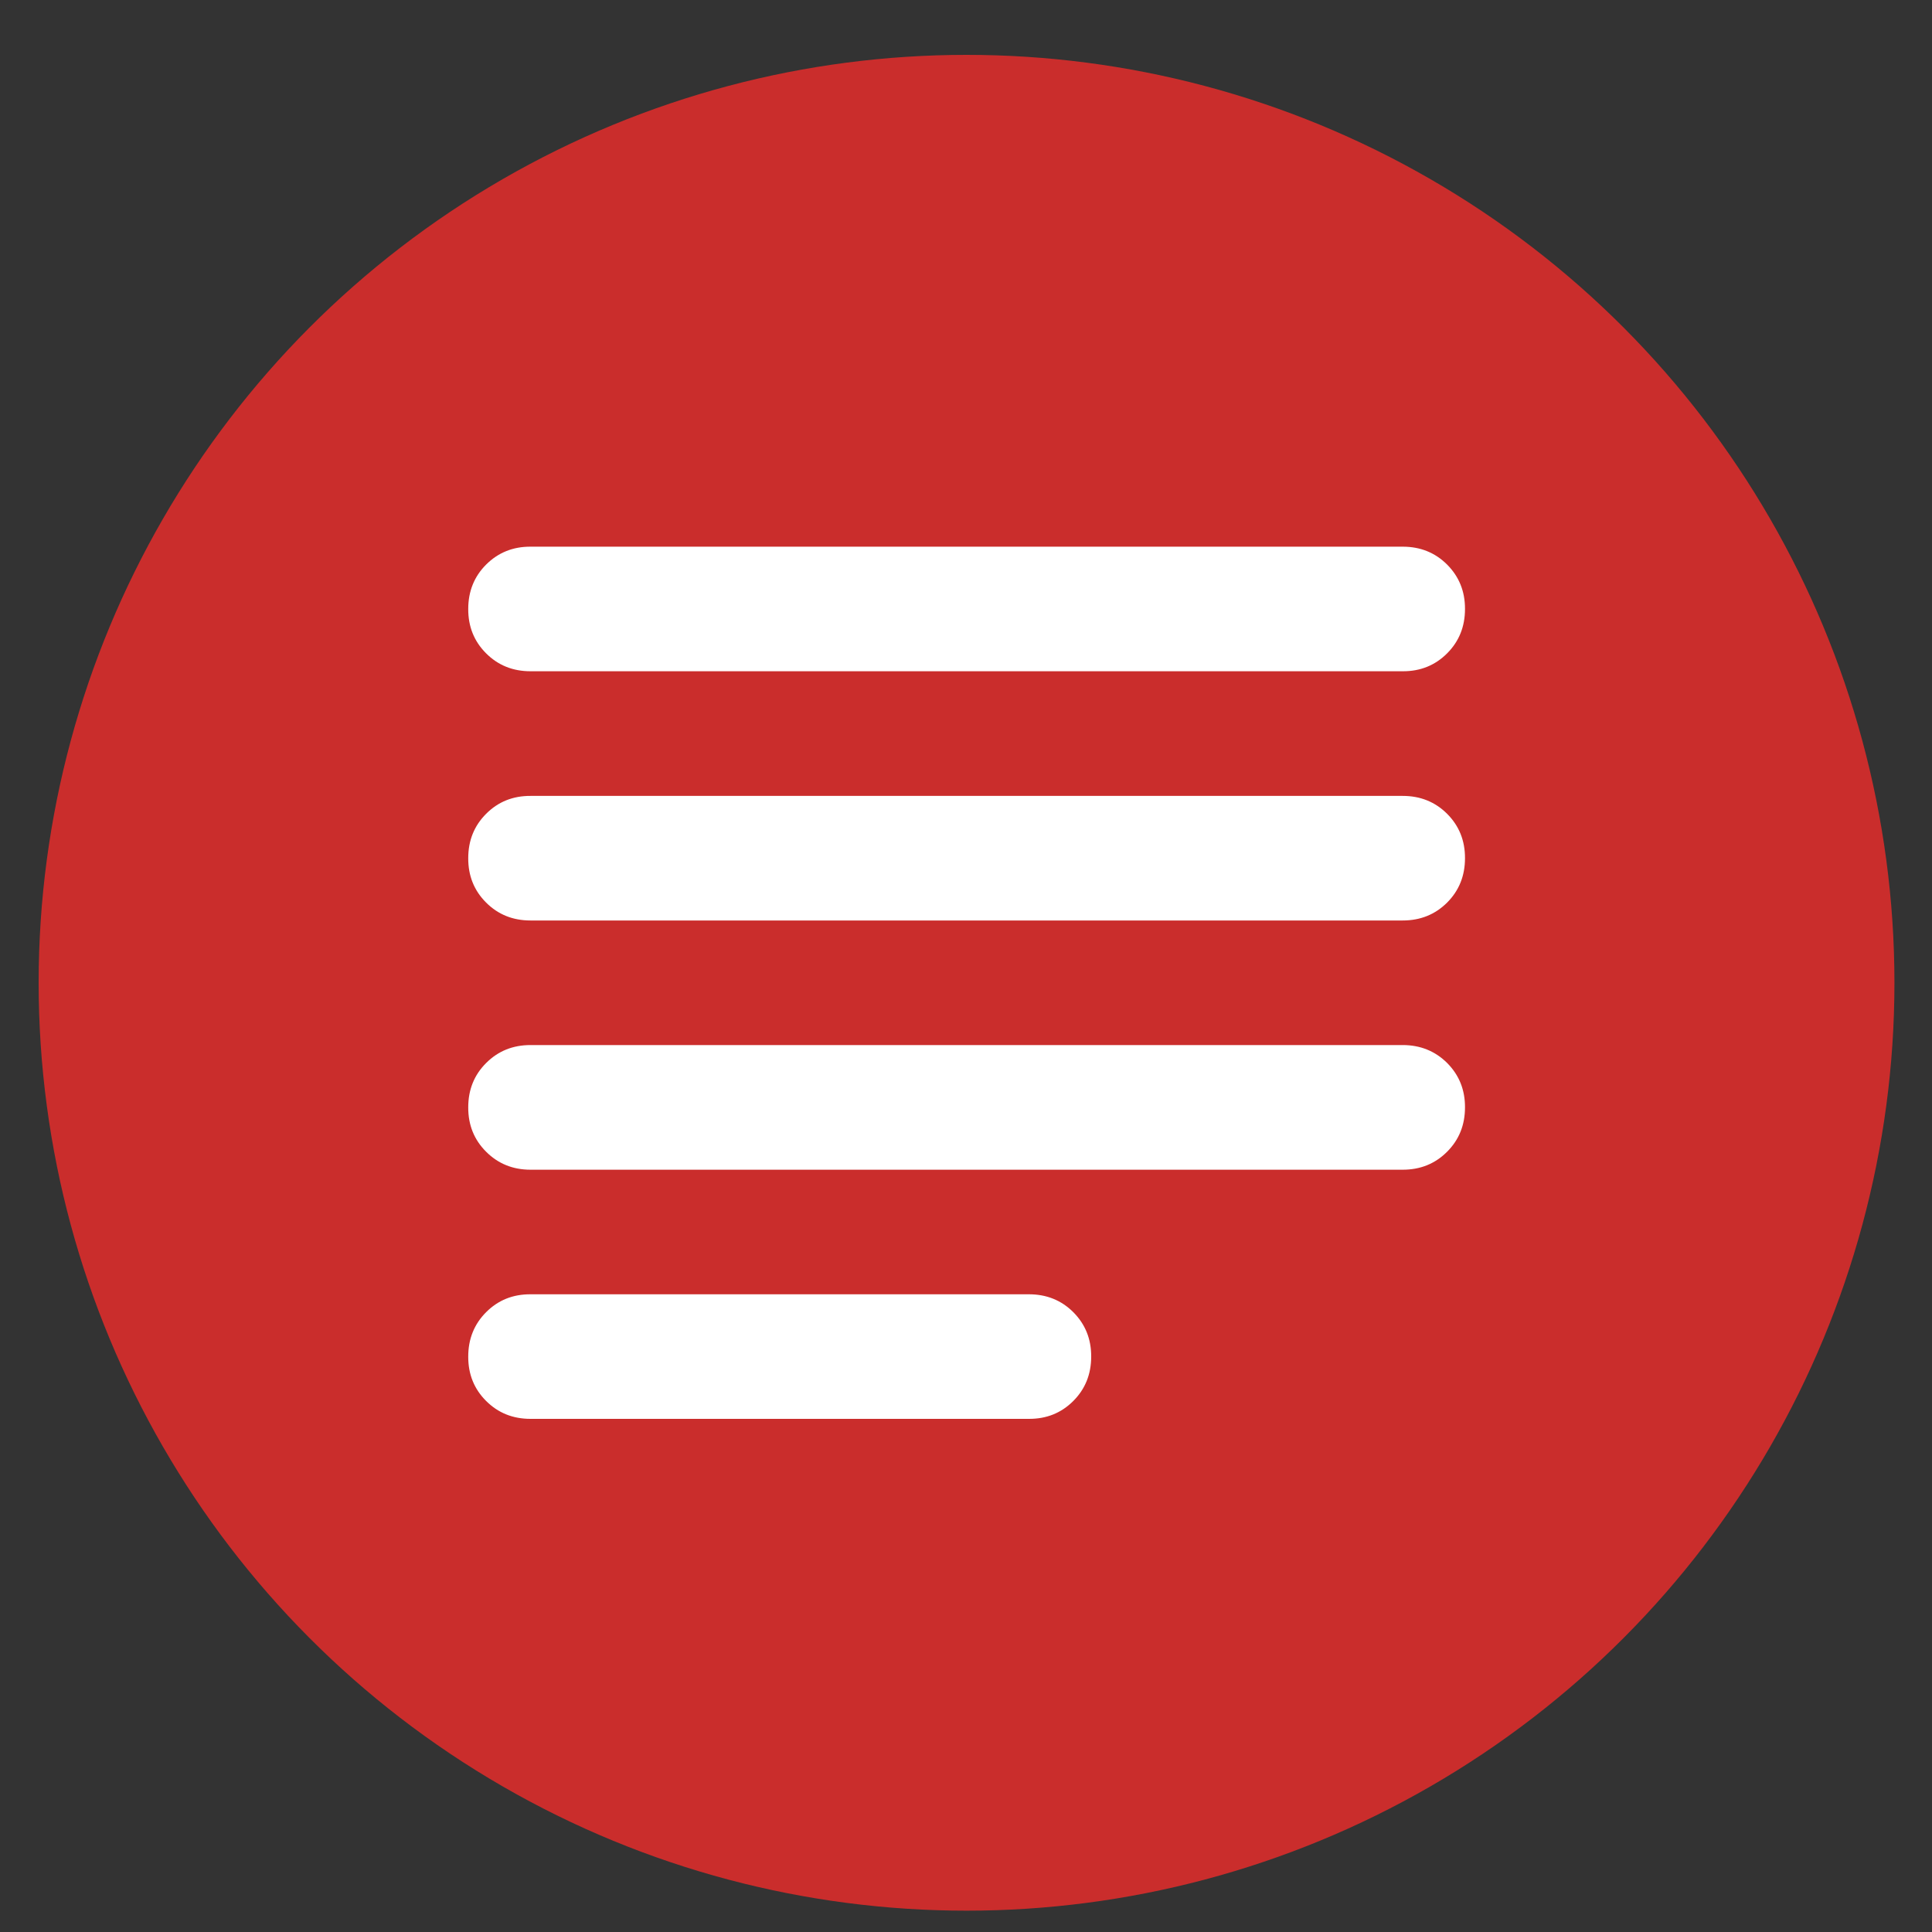 <?xml version="1.0" encoding="UTF-8"?>
<svg xmlns="http://www.w3.org/2000/svg" width="25" height="25" viewBox="0 0 25 25" fill="none">
  <rect x="0" y="0" width="25" height="25" fill="#333333" stroke="none"/>
  <circle cx="12.507" cy="12.717" r="12.007" fill="#CA2D2C"></circle>
  <path d="M6.865 18.36C6.636 18.36 6.445 18.283 6.29 18.128C6.135 17.973 6.058 17.782 6.059 17.554C6.059 17.326 6.136 17.134 6.291 16.979C6.446 16.824 6.637 16.747 6.865 16.748H13.314C13.542 16.748 13.734 16.825 13.889 16.98C14.043 17.135 14.121 17.326 14.12 17.554C14.12 17.782 14.043 17.974 13.888 18.129C13.733 18.284 13.542 18.361 13.314 18.36H6.865ZM6.865 11.911C6.636 11.911 6.445 11.834 6.29 11.679C6.135 11.524 6.058 11.333 6.059 11.105C6.059 10.876 6.136 10.685 6.291 10.53C6.446 10.375 6.637 10.298 6.865 10.299H18.151C18.379 10.299 18.571 10.376 18.726 10.531C18.88 10.685 18.958 10.877 18.957 11.105C18.957 11.333 18.88 11.525 18.725 11.68C18.57 11.834 18.379 11.911 18.151 11.911H6.865ZM6.865 15.136C6.636 15.136 6.445 15.058 6.29 14.903C6.135 14.748 6.058 14.557 6.059 14.329C6.059 14.101 6.136 13.909 6.291 13.755C6.446 13.6 6.637 13.523 6.865 13.523H18.151C18.379 13.523 18.571 13.601 18.726 13.755C18.88 13.91 18.958 14.101 18.957 14.329C18.957 14.558 18.88 14.749 18.725 14.904C18.57 15.059 18.379 15.136 18.151 15.136H6.865ZM6.865 8.686C6.636 8.686 6.445 8.609 6.29 8.454C6.135 8.299 6.058 8.108 6.059 7.88C6.059 7.652 6.136 7.46 6.291 7.305C6.446 7.151 6.637 7.073 6.865 7.074H18.151C18.379 7.074 18.571 7.151 18.726 7.306C18.88 7.461 18.958 7.652 18.957 7.88C18.957 8.109 18.88 8.3 18.725 8.455C18.57 8.61 18.379 8.687 18.151 8.686H6.865Z" fill="white"></path>
</svg>

